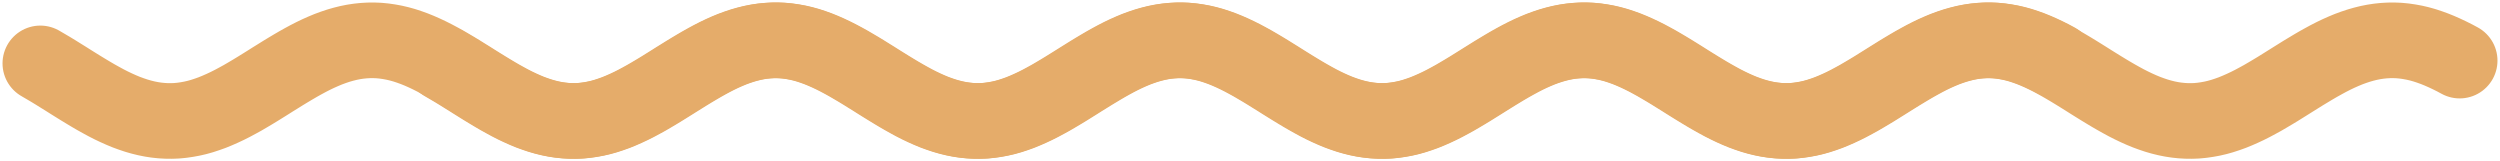 <?xml version="1.0" encoding="UTF-8"?> <svg xmlns="http://www.w3.org/2000/svg" width="62" height="4" viewBox="0 0 62 4" fill="none"> <path d="M1 1.572L1.125 1.645L1.251 1.719L1.376 1.795L1.501 1.873L1.627 1.951L1.752 2.03L1.877 2.108L2.003 2.186L2.128 2.262L2.253 2.337L2.378 2.41L2.504 2.48L2.629 2.548L2.754 2.612L2.88 2.672L3.005 2.728L3.13 2.78L3.256 2.826L3.381 2.868L3.506 2.904L3.632 2.935L3.757 2.96L3.882 2.979L4.008 2.992L4.133 2.999L4.258 3L4.383 2.995L4.509 2.983L4.634 2.965L4.759 2.942L4.885 2.913L5.01 2.878L5.135 2.837L5.261 2.792L5.386 2.741L5.511 2.686L5.637 2.627L5.762 2.564L5.887 2.497L6.013 2.428L6.138 2.355L6.263 2.281L6.388 2.205L6.514 2.127L6.639 2.049L6.764 1.97L6.89 1.892L7.015 1.814L7.14 1.738L7.266 1.663L7.391 1.59L7.516 1.52L7.642 1.452L7.767 1.388L7.892 1.328L8.018 1.272L8.143 1.22L8.268 1.174L8.393 1.132L8.519 1.096L8.644 1.065L8.769 1.04L8.895 1.021L9.02 1.008L9.145 1.001L9.271 1L9.396 1.005L9.521 1.017L9.647 1.035L9.772 1.058L9.897 1.087L10.023 1.122L10.148 1.163L10.273 1.208L10.399 1.259L10.524 1.314L10.649 1.373L10.774 1.436L10.9 1.503L11.025 1.572L11.15 1.645L11.276 1.719L11.401 1.795L11.526 1.873L11.652 1.951L11.777 2.03L11.902 2.108L12.028 2.186L12.153 2.262L12.278 2.337L12.403 2.41L12.529 2.48L12.654 2.548L12.779 2.612L12.905 2.672L13.03 2.728L13.155 2.78L13.281 2.826L13.406 2.868L13.531 2.904L13.657 2.935L13.782 2.96L13.907 2.979L14.033 2.992L14.158 2.999L14.283 3L14.409 2.995L14.534 2.983L14.659 2.965L14.784 2.942L14.91 2.913L15.035 2.878L15.16 2.837L15.286 2.792L15.411 2.741L15.536 2.686L15.662 2.627L15.787 2.564L15.912 2.497L16.038 2.428L16.163 2.355L16.288 2.281L16.413 2.205L16.539 2.127L16.664 2.049L16.79 1.97L16.915 1.892L17.04 1.814L17.165 1.738L17.291 1.663L17.416 1.59L17.541 1.52L17.667 1.452L17.792 1.388L17.917 1.328L18.043 1.272L18.168 1.22L18.293 1.174L18.419 1.132L18.544 1.096L18.669 1.065L18.794 1.04L18.92 1.021L19.045 1.008L19.17 1.001L19.296 1L19.421 1.005L19.546 1.017L19.672 1.035L19.797 1.058L19.922 1.087L20.048 1.122L20.173 1.163L20.298 1.208L20.424 1.259L20.549 1.314L20.674 1.373L20.799 1.436L20.925 1.503L21.05 1.572L21.175 1.645L21.301 1.719L21.426 1.795L21.551 1.873L21.677 1.951L21.802 2.03L21.927 2.108L22.053 2.186L22.178 2.262L22.303 2.337L22.429 2.41L22.554 2.48L22.679 2.548L22.805 2.612L22.93 2.672L23.055 2.728L23.18 2.78L23.306 2.826L23.431 2.868L23.556 2.904L23.682 2.935L23.807 2.96L23.932 2.979L24.058 2.992L24.183 2.999L24.308 3L24.434 2.995L24.559 2.983L24.684 2.965L24.809 2.942L24.935 2.913L25.06 2.878L25.186 2.837L25.311 2.792L25.436 2.741L25.561 2.686L25.687 2.627L25.812 2.564L25.937 2.497L26.063 2.428L26.188 2.355L26.313 2.281L26.439 2.205L26.564 2.127L26.689 2.049L26.814 1.97L26.94 1.892L27.065 1.814L27.191 1.738L27.316 1.663L27.441 1.59L27.566 1.52L27.692 1.452L27.817 1.388L27.942 1.328L28.068 1.272L28.193 1.22L28.318 1.174L28.444 1.132L28.569 1.096L28.694 1.065L28.82 1.04L28.945 1.021L29.07 1.008L29.195 1.001L29.321 1L29.446 1.005L29.571 1.017L29.697 1.035L29.822 1.058L29.947 1.087L30.073 1.122L30.198 1.163L30.323 1.208L30.449 1.259L30.574 1.314L30.699 1.373L30.825 1.436L30.95 1.503L31.075 1.572L31.201 1.645L31.326 1.719L31.451 1.795L31.576 1.873L31.702 1.951L31.827 2.03L31.952 2.108L32.078 2.186L32.203 2.262L32.328 2.337L32.454 2.41L32.579 2.48L32.704 2.548L32.83 2.612L32.955 2.672L33.08 2.728L33.206 2.78L33.331 2.826L33.456 2.868L33.581 2.904L33.707 2.935L33.832 2.96L33.957 2.979L34.083 2.992L34.208 2.999L34.333 3L34.459 2.995L34.584 2.983L34.709 2.965L34.835 2.942L34.96 2.913L35.085 2.878L35.211 2.837L35.336 2.792L35.461 2.741L35.587 2.686L35.712 2.627L35.837 2.564L35.962 2.497L36.088 2.428L36.213 2.355L36.338 2.281L36.464 2.205L36.589 2.127L36.714 2.049L36.84 1.97L36.965 1.892L37.09 1.814L37.215 1.738L37.341 1.663L37.466 1.59L37.592 1.52L37.717 1.452L37.842 1.388L37.967 1.328L38.093 1.272L38.218 1.22L38.343 1.174L38.469 1.132L38.594 1.096L38.719 1.065L38.845 1.04L38.97 1.021L39.095 1.008L39.221 1.001L39.346 1L39.471 1.005L39.596 1.017L39.722 1.035L39.847 1.058L39.972 1.087L40.098 1.122L40.223 1.163L40.348 1.208L40.474 1.259L40.599 1.314L40.724 1.373L40.85 1.436L40.975 1.503L41.1 1.572L41.226 1.645L41.351 1.719L41.476 1.795L41.602 1.873L41.727 1.951L41.852 2.03L41.977 2.108L42.103 2.186L42.228 2.262L42.353 2.337L42.479 2.41L42.604 2.48L42.729 2.548L42.855 2.612L42.98 2.672L43.105 2.728L43.231 2.78L43.356 2.826L43.481 2.868L43.606 2.904L43.732 2.935L43.857 2.96L43.983 2.979L44.108 2.992L44.233 2.999L44.358 3L44.484 2.995L44.609 2.983L44.734 2.965L44.86 2.942L44.985 2.913L45.11 2.878L45.236 2.837L45.361 2.792L45.486 2.741L45.611 2.686L45.737 2.627L45.862 2.564L45.987 2.497L46.113 2.428L46.238 2.355L46.363 2.281L46.489 2.205L46.614 2.127L46.739 2.049L46.865 1.97L46.99 1.892L47.115 1.814L47.241 1.738L47.366 1.663L47.491 1.59L47.617 1.52L47.742 1.452L47.867 1.388L47.992 1.328L48.118 1.272L48.243 1.22L48.368 1.174L48.494 1.132L48.619 1.096L48.744 1.065L48.87 1.04L48.995 1.021L49.12 1.008L49.246 1.001L49.371 1L49.496 1.005L49.622 1.017L49.747 1.035L49.872 1.058L49.998 1.087L50.123 1.122L50.248 1.163L50.373 1.208L50.499 1.259L50.624 1.314L50.749 1.373L50.875 1.436L51 1.503" stroke="#E5AC6A" stroke-width="1.875" stroke-miterlimit="10" stroke-linecap="round" stroke-linejoin="round"></path> <path d="M11 1.572L11.125 1.645L11.251 1.719L11.376 1.795L11.501 1.873L11.627 1.951L11.752 2.03L11.877 2.108L12.002 2.186L12.128 2.262L12.253 2.337L12.378 2.41L12.504 2.48L12.629 2.548L12.754 2.612L12.88 2.672L13.005 2.728L13.13 2.78L13.256 2.826L13.381 2.868L13.506 2.904L13.632 2.935L13.757 2.96L13.882 2.979L14.008 2.992L14.133 2.999L14.258 3L14.383 2.995L14.509 2.983L14.634 2.965L14.759 2.942L14.885 2.913L15.01 2.878L15.135 2.837L15.261 2.792L15.386 2.741L15.511 2.686L15.637 2.627L15.762 2.564L15.887 2.497L16.012 2.428L16.138 2.355L16.263 2.281L16.389 2.205L16.514 2.127L16.639 2.049L16.764 1.97L16.89 1.892L17.015 1.814L17.14 1.738L17.266 1.663L17.391 1.59L17.516 1.52L17.642 1.452L17.767 1.388L17.892 1.328L18.017 1.272L18.143 1.22L18.268 1.174L18.393 1.132L18.519 1.096L18.644 1.065L18.769 1.04L18.895 1.021L19.02 1.008L19.145 1.001L19.271 1L19.396 1.005L19.521 1.017L19.647 1.035L19.772 1.058L19.897 1.087L20.023 1.122L20.148 1.163L20.273 1.208L20.398 1.259L20.524 1.314L20.649 1.373L20.774 1.436L20.9 1.503L21.025 1.572L21.15 1.645L21.276 1.719L21.401 1.795L21.526 1.873L21.652 1.951L21.777 2.03L21.902 2.108L22.028 2.186L22.153 2.262L22.278 2.337L22.404 2.41L22.529 2.48L22.654 2.548L22.779 2.612L22.905 2.672L23.03 2.728L23.155 2.78L23.281 2.826L23.406 2.868L23.531 2.904L23.657 2.935L23.782 2.96L23.907 2.979L24.033 2.992L24.158 2.999L24.283 3L24.409 2.995L24.534 2.983L24.659 2.965L24.785 2.942L24.91 2.913L25.035 2.878L25.16 2.837L25.286 2.792L25.411 2.741L25.536 2.686L25.662 2.627L25.787 2.564L25.912 2.497L26.038 2.428L26.163 2.355L26.288 2.281L26.413 2.205L26.539 2.127L26.664 2.049L26.79 1.97L26.915 1.892L27.04 1.814L27.165 1.738L27.291 1.663L27.416 1.59L27.541 1.52L27.667 1.452L27.792 1.388L27.917 1.328L28.043 1.272L28.168 1.22L28.293 1.174L28.419 1.132L28.544 1.096L28.669 1.065L28.794 1.04L28.92 1.021L29.045 1.008L29.17 1.001L29.296 1L29.421 1.005L29.546 1.017L29.672 1.035L29.797 1.058L29.922 1.087L30.048 1.122L30.173 1.163L30.298 1.208L30.424 1.259L30.549 1.314L30.674 1.373L30.799 1.436L30.925 1.503L31.05 1.572L31.175 1.645L31.301 1.719L31.426 1.795L31.551 1.873L31.677 1.951L31.802 2.03L31.927 2.108L32.053 2.186L32.178 2.262L32.303 2.337L32.429 2.41L32.554 2.48L32.679 2.548L32.804 2.612L32.93 2.672L33.055 2.728L33.181 2.78L33.306 2.826L33.431 2.868L33.556 2.904L33.682 2.935L33.807 2.96L33.932 2.979L34.058 2.992L34.183 2.999L34.308 3L34.434 2.995L34.559 2.983L34.684 2.965L34.809 2.942L34.935 2.913L35.06 2.878L35.185 2.837L35.311 2.792L35.436 2.741L35.561 2.686L35.687 2.627L35.812 2.564L35.937 2.497L36.063 2.428L36.188 2.355L36.313 2.281L36.439 2.205L36.564 2.127L36.689 2.049L36.815 1.97L36.94 1.892L37.065 1.814L37.191 1.738L37.316 1.663L37.441 1.59L37.566 1.52L37.692 1.452L37.817 1.388L37.942 1.328L38.068 1.272L38.193 1.22L38.318 1.174L38.444 1.132L38.569 1.096L38.694 1.065L38.819 1.04L38.945 1.021L39.07 1.008L39.196 1.001L39.321 1L39.446 1.005L39.571 1.017L39.697 1.035L39.822 1.058L39.947 1.087L40.073 1.122L40.198 1.163L40.323 1.208L40.449 1.259L40.574 1.314L40.699 1.373L40.825 1.436L40.95 1.503L41.075 1.572L41.2 1.645L41.326 1.719L41.451 1.795L41.576 1.873L41.702 1.951L41.827 2.03L41.952 2.108L42.078 2.186L42.203 2.262L42.328 2.337L42.454 2.41L42.579 2.48L42.704 2.548L42.83 2.612L42.955 2.672L43.08 2.728L43.206 2.78L43.331 2.826L43.456 2.868L43.581 2.904L43.707 2.935L43.832 2.96L43.957 2.979L44.083 2.992L44.208 2.999L44.333 3L44.459 2.995L44.584 2.983L44.709 2.965L44.835 2.942L44.96 2.913L45.085 2.878L45.211 2.837L45.336 2.792L45.461 2.741L45.587 2.686L45.712 2.627L45.837 2.564L45.962 2.497L46.088 2.428L46.213 2.355L46.338 2.281L46.464 2.205L46.589 2.127L46.714 2.049L46.84 1.97L46.965 1.892L47.09 1.814L47.215 1.738L47.341 1.663L47.466 1.59L47.592 1.52L47.717 1.452L47.842 1.388L47.967 1.328L48.093 1.272L48.218 1.22L48.343 1.174L48.469 1.132L48.594 1.096L48.719 1.065L48.845 1.04L48.97 1.021L49.095 1.008L49.221 1.001L49.346 1L49.471 1.005L49.596 1.017L49.722 1.035L49.847 1.058L49.972 1.087L50.098 1.122L50.223 1.163L50.348 1.208L50.474 1.259L50.599 1.314L50.724 1.373L50.85 1.436L50.975 1.503L51.1 1.572L51.226 1.645L51.351 1.719L51.476 1.795L51.602 1.873L51.727 1.951L51.852 2.03L51.977 2.108L52.103 2.186L52.228 2.262L52.353 2.337L52.479 2.41L52.604 2.48L52.729 2.548L52.855 2.612L52.98 2.672L53.105 2.728L53.231 2.78L53.356 2.826L53.481 2.868L53.606 2.904L53.732 2.935L53.857 2.96L53.983 2.979L54.108 2.992L54.233 2.999L54.358 3L54.484 2.995L54.609 2.983L54.734 2.965L54.86 2.942L54.985 2.913L55.11 2.878L55.236 2.837L55.361 2.792L55.486 2.741L55.611 2.686L55.737 2.627L55.862 2.564L55.987 2.497L56.113 2.428L56.238 2.355L56.363 2.281L56.489 2.205L56.614 2.127L56.739 2.049L56.865 1.97L56.99 1.892L57.115 1.814L57.241 1.738L57.366 1.663L57.491 1.59L57.617 1.52L57.742 1.452L57.867 1.388L57.992 1.328L58.118 1.272L58.243 1.22L58.368 1.174L58.494 1.132L58.619 1.096L58.744 1.065L58.87 1.04L58.995 1.021L59.12 1.008L59.246 1.001L59.371 1L59.496 1.005L59.622 1.017L59.747 1.035L59.872 1.058L59.998 1.087L60.123 1.122L60.248 1.163L60.373 1.208L60.499 1.259L60.624 1.314L60.749 1.373L60.875 1.436L61 1.503" stroke="#E5AC6A" stroke-width="1.875" stroke-miterlimit="10" stroke-linecap="round" stroke-linejoin="round"></path> </svg> 